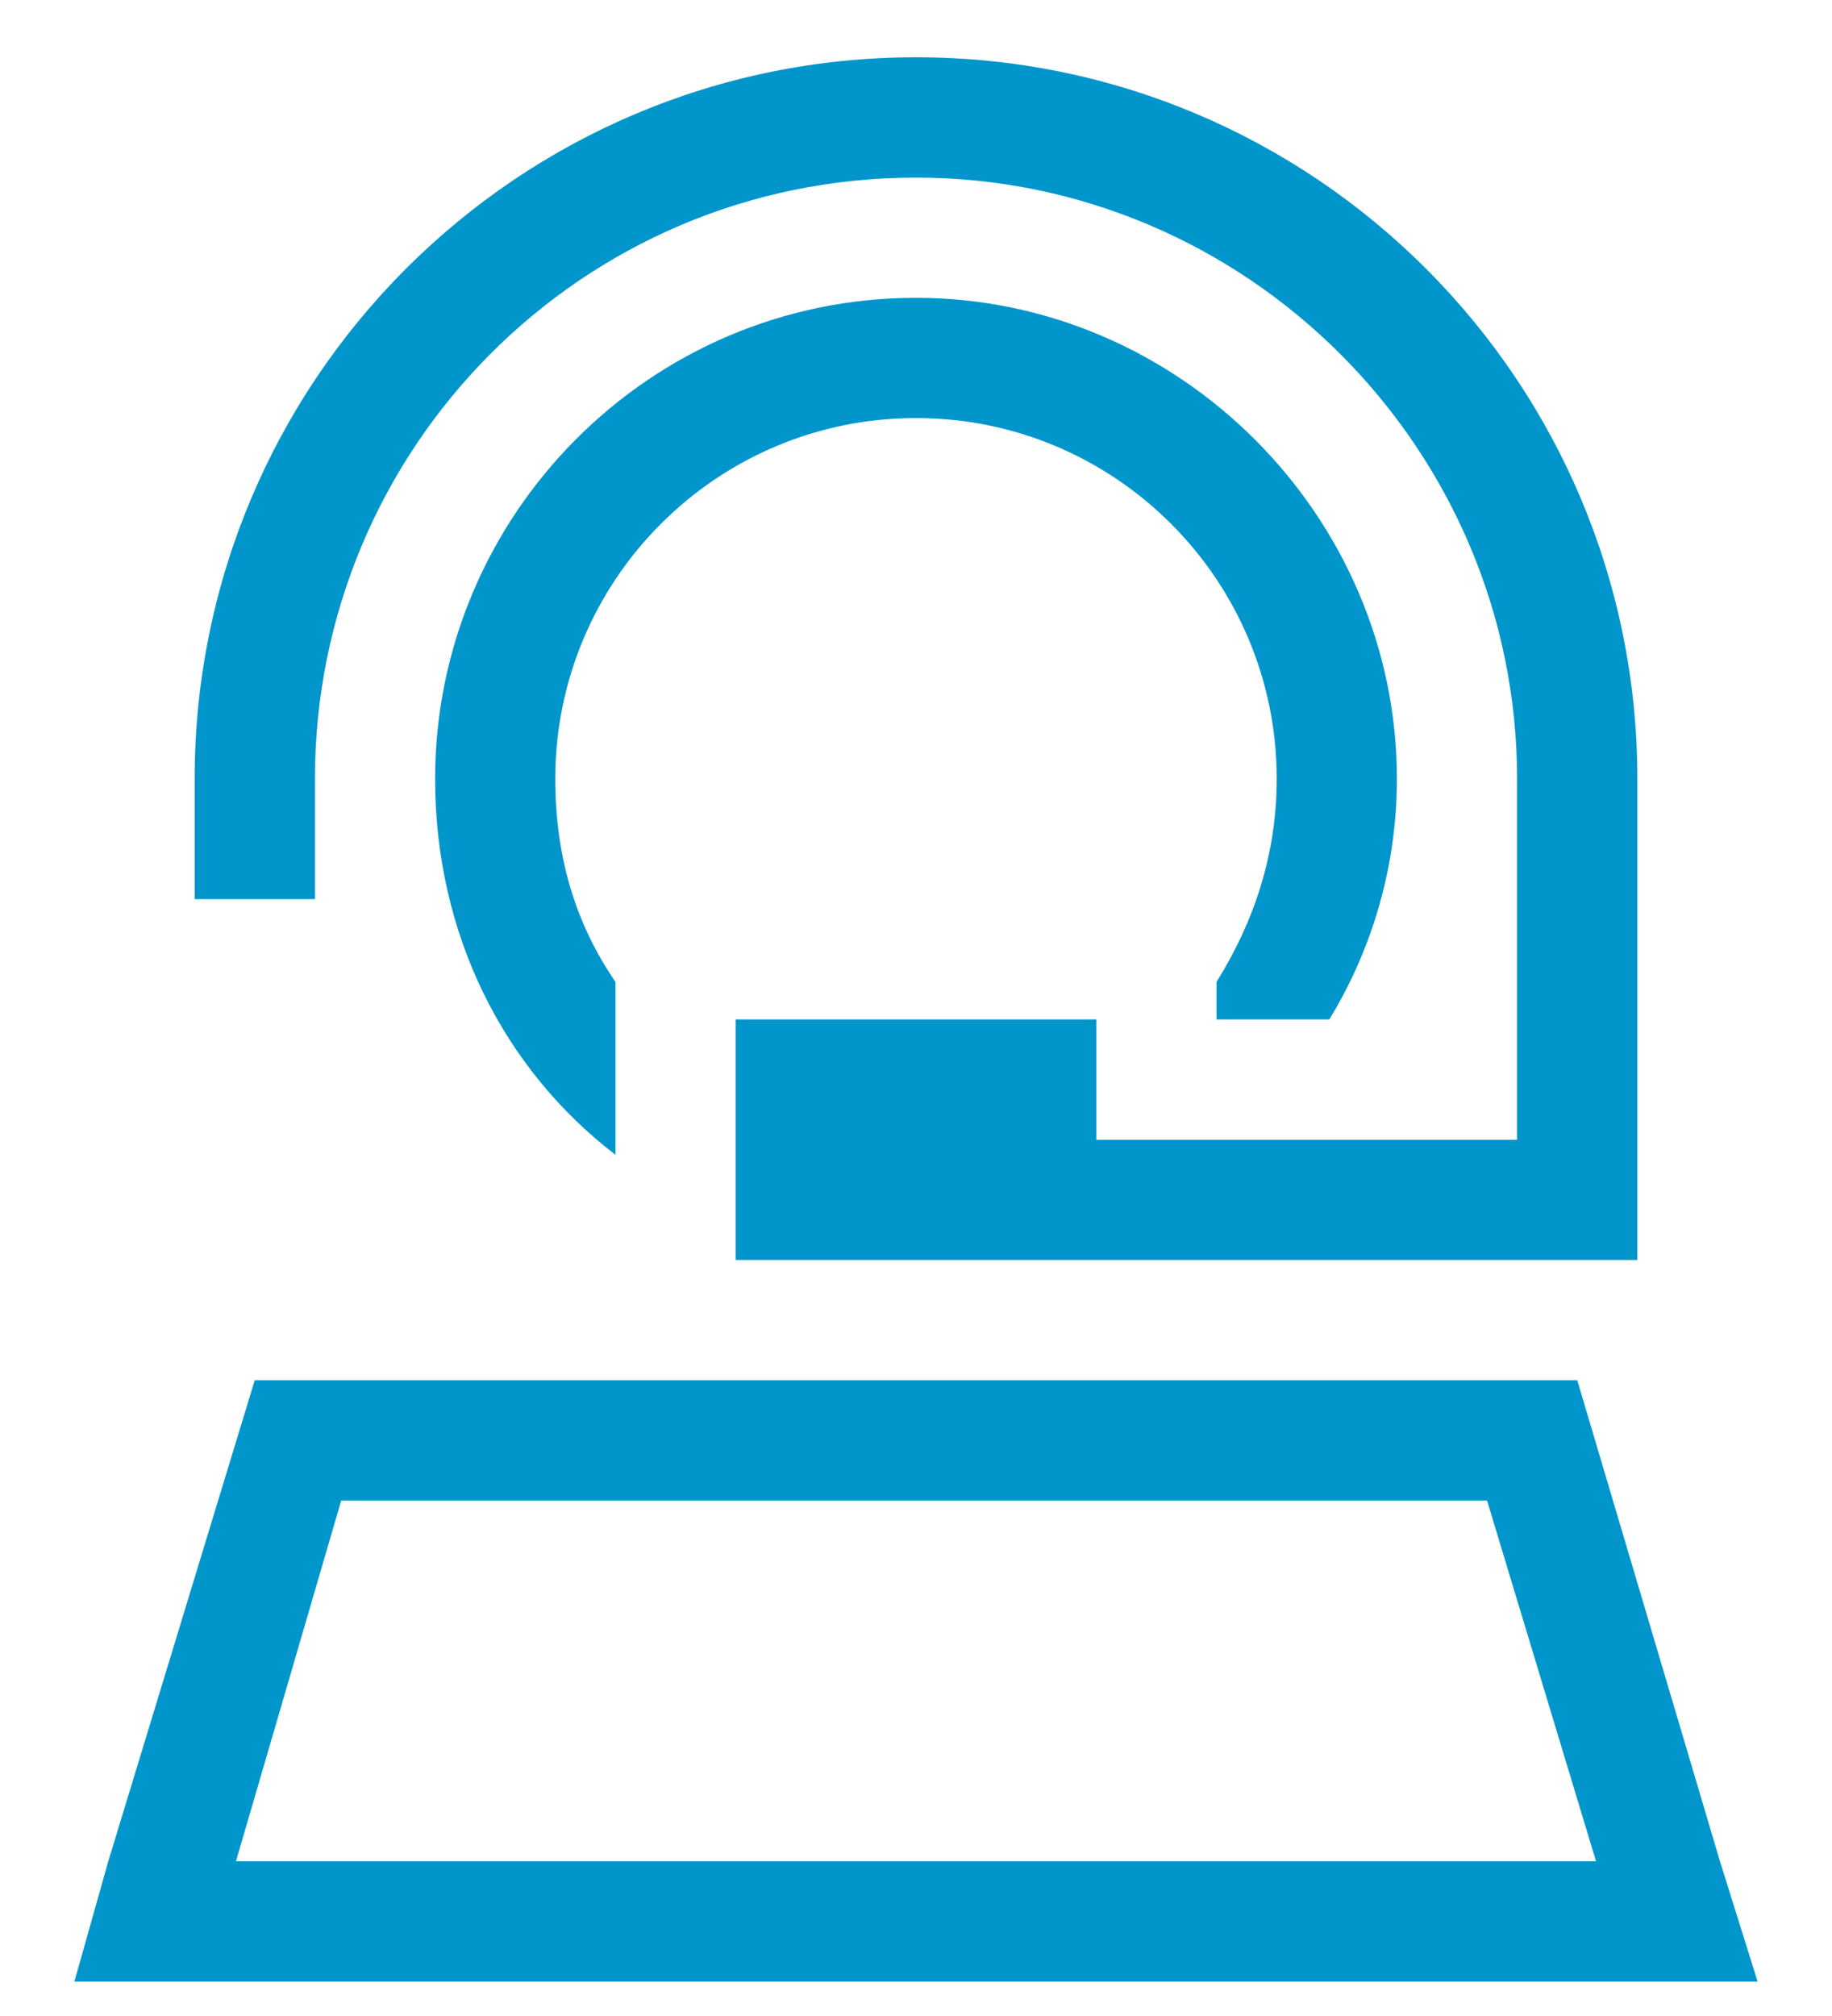 <svg width="20" height="22" viewBox="0 0 20 22" fill="none" xmlns="http://www.w3.org/2000/svg">
<path d="M10 1.938C6.35 1.938 3.438 4.891 3.438 8.5V9.812H2.125V8.5C2.125 4.152 5.652 0.625 10 0.625C14.348 0.625 17.875 4.152 17.875 8.5V13.094V13.75H17.219H11.969H10H8.031V11.125H11.969V12.438H16.562V8.5C16.562 4.891 13.609 1.938 10 1.938ZM6.719 12.602C5.488 11.658 4.75 10.182 4.75 8.5C4.75 5.629 7.088 3.25 10 3.25C12.871 3.25 15.25 5.629 15.25 8.5C15.25 9.484 14.963 10.387 14.512 11.125H13.281V10.715C13.691 10.059 13.938 9.32 13.938 8.5C13.938 6.326 12.174 4.562 10 4.562C7.826 4.562 6.062 6.326 6.062 8.5C6.062 9.32 6.268 10.059 6.719 10.715V12.602ZM1.182 20.312L2.781 15.062H6.719H8.031H10H11.969H17.219L18.777 20.312L19.188 21.625H17.793H2.166H0.812L1.182 20.312ZM3.725 16.375L2.576 20.312H17.424L16.234 16.375H3.725Z" fill="#0096CC"/>
</svg>
